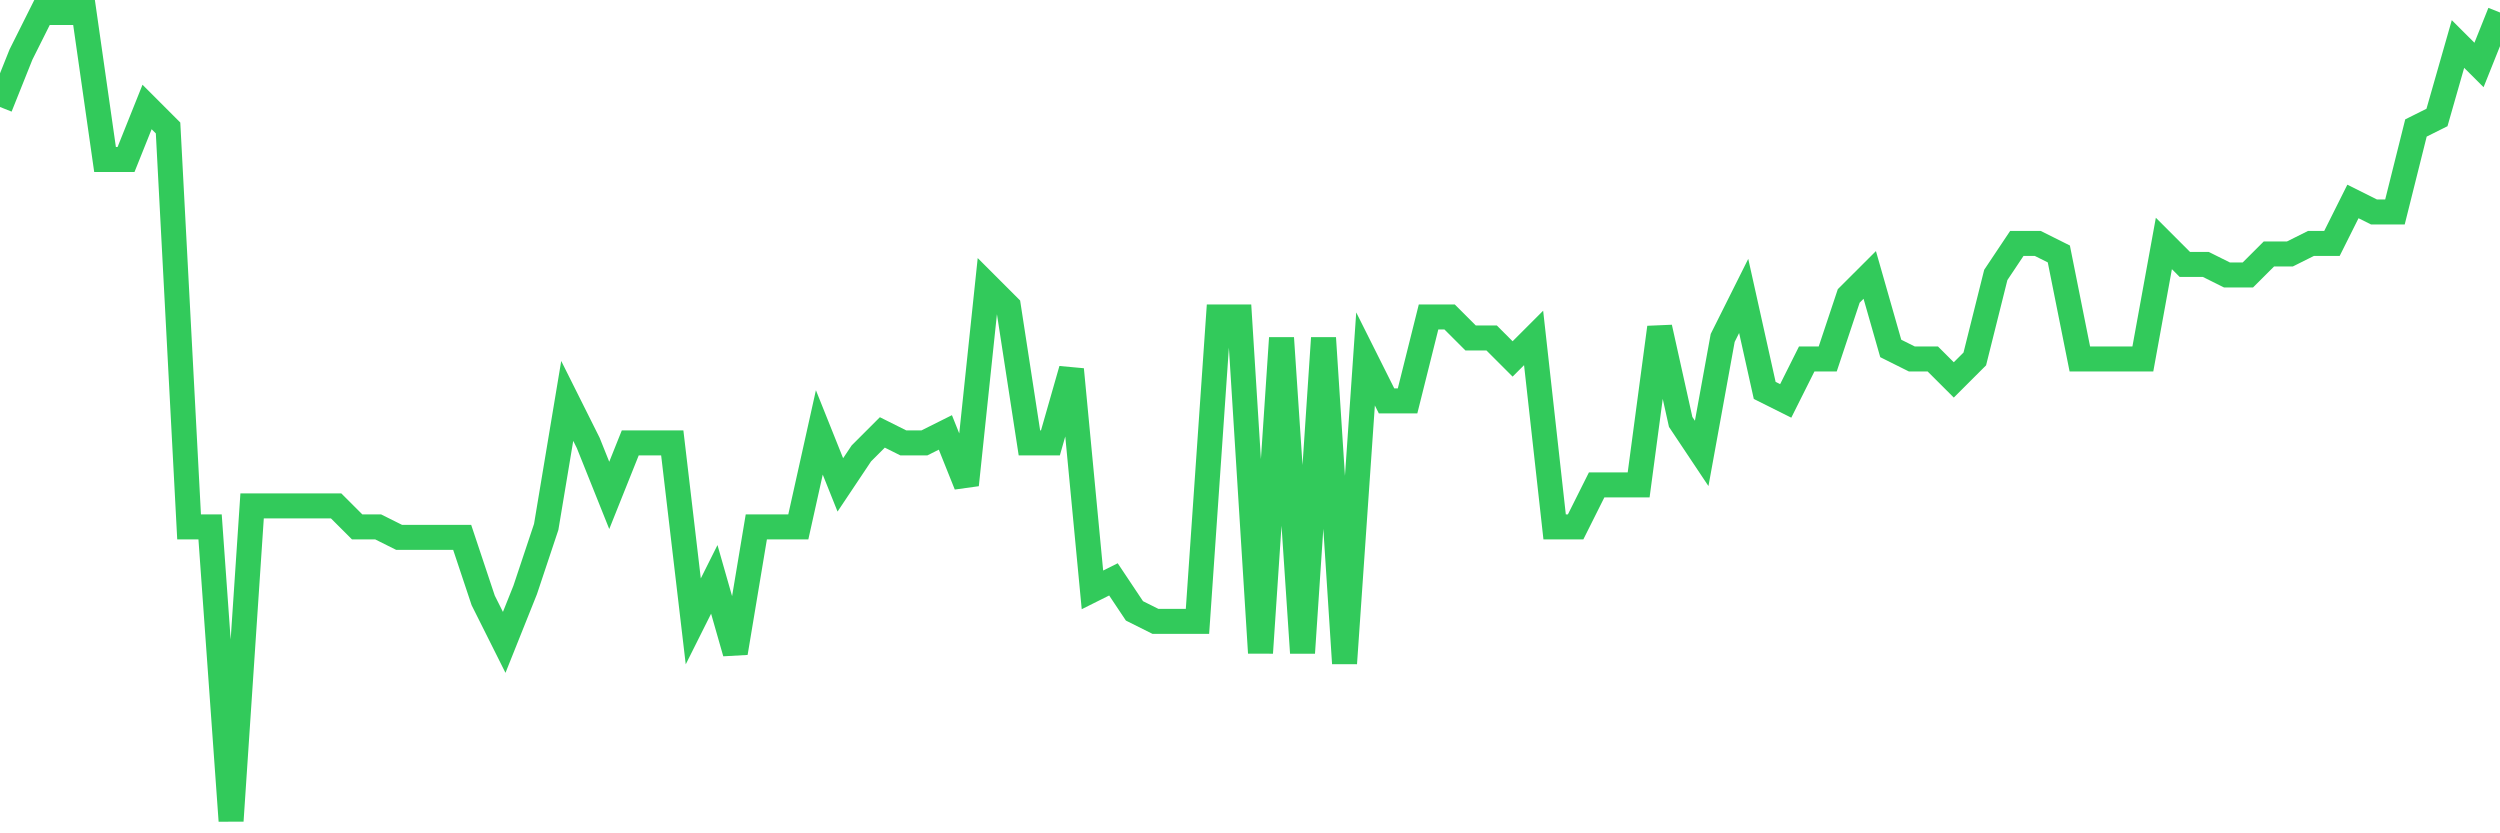 <svg
  xmlns="http://www.w3.org/2000/svg"
  xmlns:xlink="http://www.w3.org/1999/xlink"
  width="120"
  height="40"
  viewBox="0 0 120 40"
  preserveAspectRatio="none"
>
  <polyline
    points="0,5.135 1.008,2.616 2.017,0.6 3.025,0.6 4.034,0.6 5.042,7.655 6.05,7.655 7.059,5.135 8.067,6.143 9.076,25.291 10.084,25.291 11.092,39.4 12.101,24.283 13.109,24.283 14.118,24.283 15.126,24.283 16.134,24.283 17.143,25.291 18.151,25.291 19.16,25.795 20.168,25.795 21.176,25.795 22.185,25.795 23.193,28.818 24.202,30.834 25.21,28.314 26.218,25.291 27.227,19.244 28.235,21.26 29.244,23.779 30.252,21.26 31.261,21.26 32.269,21.26 33.277,29.826 34.286,27.81 35.294,31.338 36.303,25.291 37.311,25.291 38.319,25.291 39.328,20.756 40.336,23.275 41.345,21.764 42.353,20.756 43.361,21.26 44.37,21.26 45.378,20.756 46.387,23.275 47.395,13.701 48.403,14.709 49.412,21.26 50.42,21.26 51.429,17.732 52.437,28.314 53.445,27.81 54.454,29.322 55.462,29.826 56.471,29.826 57.479,29.826 58.487,15.213 59.496,15.213 60.504,31.338 61.513,16.221 62.521,31.338 63.529,16.221 64.538,31.842 65.546,17.229 66.555,19.244 67.563,19.244 68.571,15.213 69.58,15.213 70.588,16.221 71.597,16.221 72.605,17.229 73.613,16.221 74.622,25.291 75.63,25.291 76.639,23.275 77.647,23.275 78.655,23.275 79.664,15.717 80.672,20.252 81.681,21.764 82.689,16.221 83.697,14.205 84.706,18.74 85.714,19.244 86.723,17.229 87.731,17.229 88.739,14.205 89.748,13.197 90.756,16.725 91.765,17.229 92.773,17.229 93.782,18.236 94.79,17.229 95.798,13.197 96.807,11.686 97.815,11.686 98.824,12.19 99.832,17.229 100.84,17.229 101.849,17.229 102.857,17.229 103.866,11.686 104.874,12.694 105.882,12.694 106.891,13.197 107.899,13.197 108.908,12.19 109.916,12.19 110.924,11.686 111.933,11.686 112.941,9.67 113.95,10.174 114.958,10.174 115.966,6.143 116.975,5.639 117.983,2.112 118.992,3.119 120,0.6"
    fill="none"
    stroke="#32ca5b"
    stroke-width="1.2"
  >
  </polyline>
</svg>